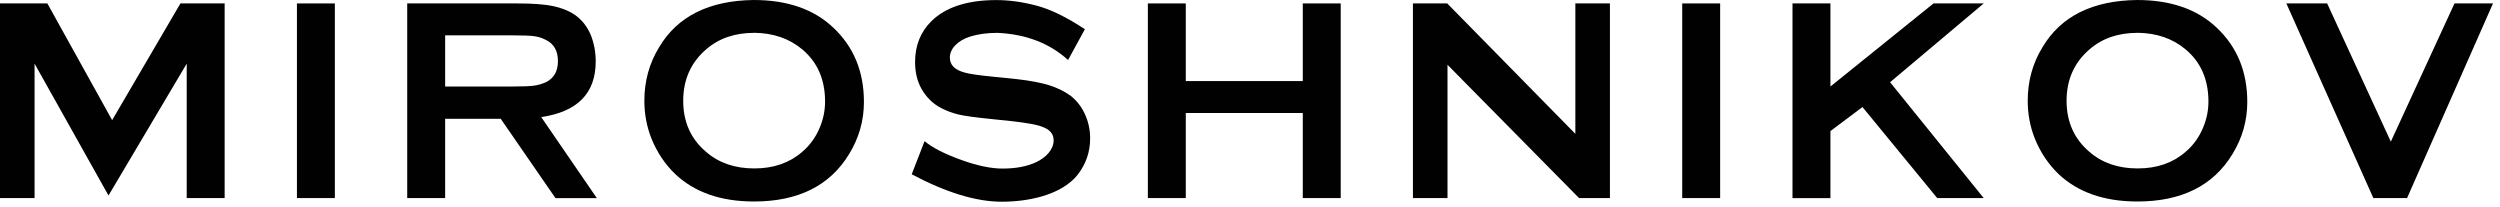 <svg xmlns="http://www.w3.org/2000/svg" fill="none" viewBox="0 0 350 29" height="29" width="350">
<g clip-path="url(#clip0_396_2)">
<path fill="#010101" d="M15.19 27.37L4.84 8.91V27.73H0V0.48H6.63L15.7 16.82L25.26 0.48H31.45V27.73H26.14V8.91L15.19 27.37Z"></path>
<path fill="#010101" d="M41.57 0.48H46.88V27.73H41.57V0.48Z"></path>
<path fill="#010101" d="M62.32 16.62V27.73H57.01V0.48H72.48C74.53 0.48 76.16 0.6 77.36 0.84C78.56 1.08 79.6 1.49 80.48 2.08C81.47 2.77 82.21 3.72 82.72 4.92C83.17 6.07 83.4 7.29 83.4 8.6C83.4 13.05 80.86 15.65 75.77 16.39L83.56 27.74H77.77L70.1 16.63H62.35L62.32 16.62ZM62.32 12.11H71.83C73.21 12.11 74.19 12.07 74.77 11.99C75.34 11.91 75.89 11.75 76.43 11.51C77.55 10.95 78.11 9.97 78.11 8.55C78.11 7.13 77.55 6.13 76.43 5.59C75.92 5.32 75.38 5.15 74.81 5.07C74.24 4.99 73.24 4.95 71.83 4.95H62.32V12.1V12.11Z"></path>
<path fill="#010101" d="M105.52 0C110.21 0 113.91 1.28 116.63 3.84C119.51 6.53 120.95 10.01 120.95 14.27C120.95 16.88 120.26 19.32 118.87 21.58C116.18 26 111.74 28.21 105.56 28.21C100.92 28.21 97.25 26.93 94.53 24.37C93.09 22.98 91.99 21.33 91.21 19.41C90.54 17.73 90.21 15.96 90.21 14.1C90.21 11.36 90.9 8.85 92.29 6.59C94.87 2.27 99.28 0.08 105.52 0ZM105.56 4.6C102.87 4.6 100.63 5.37 98.85 6.92C96.72 8.76 95.65 11.16 95.65 14.11C95.65 17.06 96.71 19.45 98.85 21.26C100.63 22.81 102.89 23.58 105.6 23.58C108.31 23.58 110.53 22.81 112.31 21.26C113.37 20.35 114.19 19.24 114.75 17.9C115.26 16.7 115.51 15.48 115.51 14.22C115.51 11.13 114.44 8.69 112.31 6.91C110.5 5.39 108.25 4.62 105.56 4.59V4.6Z"></path>
<path fill="#010101" d="M151.89 4.08L149.53 8.4C146.95 6.06 143.66 4.79 139.66 4.6C138.22 4.6 136.94 4.77 135.82 5.12C134.97 5.39 134.28 5.79 133.76 6.32C133.24 6.85 132.98 7.44 132.98 8.08C132.98 9.09 133.67 9.79 135.06 10.16C135.7 10.35 137.08 10.55 139.22 10.76L142.38 11.08C144.22 11.29 145.7 11.57 146.84 11.92C147.97 12.27 148.96 12.75 149.82 13.36C150.7 14.03 151.38 14.89 151.88 15.96C152.37 17.03 152.62 18.16 152.62 19.36C152.62 21.28 152.03 22.98 150.86 24.48C149.77 25.84 148.08 26.85 145.78 27.52C144.05 28 142.2 28.24 140.23 28.24C136.66 28.24 132.46 26.96 127.64 24.4L129.44 19.76C130.48 20.64 132.14 21.5 134.44 22.34C136.73 23.18 138.7 23.6 140.35 23.6C142.19 23.6 143.75 23.31 145.03 22.72C145.78 22.37 146.37 21.93 146.83 21.38C147.28 20.83 147.51 20.25 147.51 19.64C147.51 18.73 146.95 18.1 145.83 17.72C145.14 17.45 143.74 17.2 141.63 16.96L138.55 16.64C136.5 16.43 135.06 16.23 134.23 16.04C133.4 15.85 132.58 15.55 131.75 15.12C130.58 14.51 129.66 13.6 128.99 12.4C128.4 11.33 128.11 10.1 128.11 8.68C128.11 6.39 128.87 4.48 130.39 2.97C132.39 1 135.43 0.01 139.5 0.01C141.23 0.01 143.08 0.26 145.05 0.77C147.02 1.28 149.3 2.38 151.88 4.09L151.89 4.08Z"></path>
<path fill="#010101" d="M182.39 15.82H166.01V27.73H160.7V0.48H166.01V11.35H182.39V0.48H187.7V27.73H182.39V15.82Z"></path>
<path fill="#010101" d="M202.65 9.07V27.73H197.81V0.48H202.61L220.55 18.74V0.48H225.39V27.73H221.07L202.65 9.07Z"></path>
<path fill="#010101" d="M235.51 0.48H240.82V27.73H235.51V0.48Z"></path>
<path fill="#010101" d="M260.74 14.99L256.26 18.35V27.74H250.95V0.48H256.26V12.11L270.69 0.48H277.72L264.61 11.51L277.72 27.73H271.21L260.74 14.98V14.99Z"></path>
<path fill="#010101" d="M299.19 0C303.88 0 307.58 1.28 310.3 3.84C313.18 6.53 314.62 10.01 314.62 14.27C314.62 16.88 313.93 19.32 312.54 21.58C309.85 26 305.41 28.21 299.23 28.21C294.59 28.21 290.92 26.93 288.2 24.37C286.76 22.98 285.66 21.33 284.88 19.41C284.21 17.73 283.88 15.96 283.88 14.1C283.88 11.36 284.57 8.85 285.96 6.59C288.54 2.27 292.95 0.08 299.19 0ZM299.23 4.6C296.54 4.6 294.3 5.37 292.52 6.92C290.39 8.76 289.32 11.16 289.32 14.11C289.32 17.06 290.39 19.45 292.52 21.26C294.3 22.81 296.56 23.58 299.27 23.58C301.98 23.58 304.2 22.81 305.98 21.26C307.05 20.35 307.86 19.24 308.42 17.9C308.93 16.7 309.18 15.48 309.18 14.22C309.18 11.13 308.11 8.69 305.98 6.91C304.17 5.39 301.92 4.62 299.23 4.59V4.6Z"></path>
<path fill="#010101" d="M334.72 19.82L343.63 0.48H349.02L336.99 27.73H332.27L320.09 0.48H325.8L334.71 19.82H334.72Z"></path>
</g>
<defs>
<clipPath id="clip0_396_2">
<rect fill="white" height="28.21" width="349.03"></rect>
</clipPath>
</defs>
</svg>
